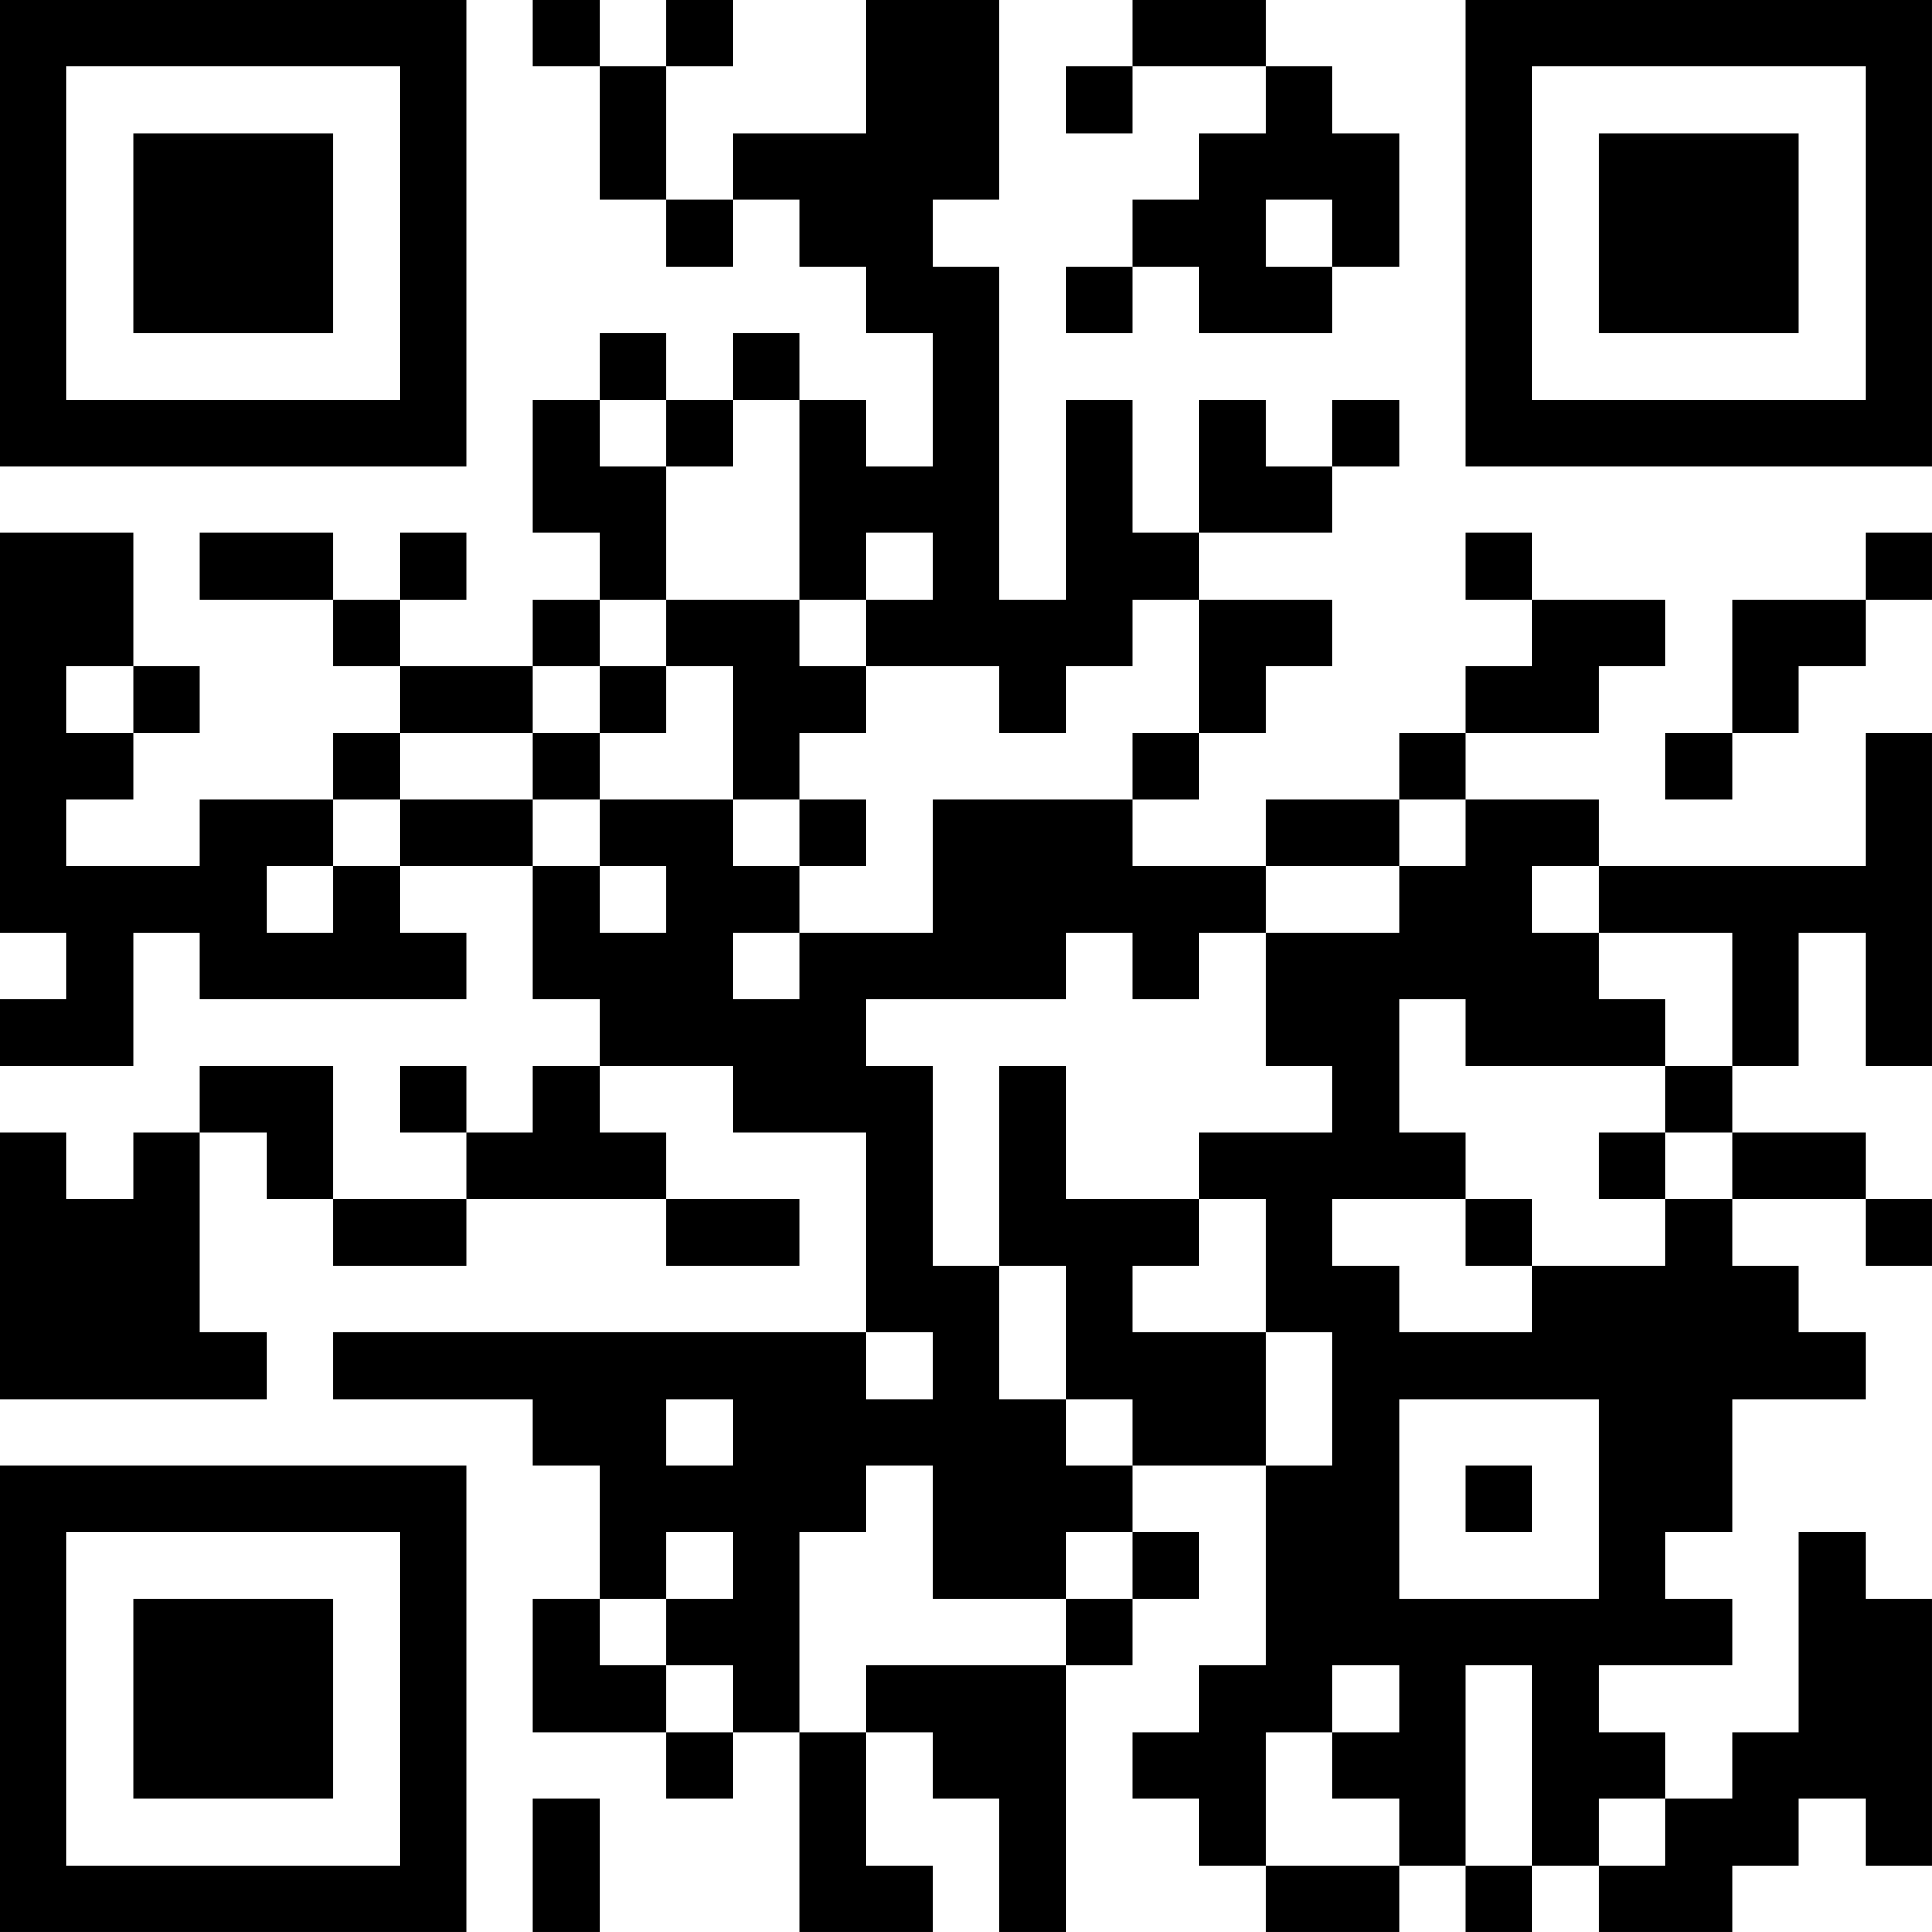 <?xml version="1.0" encoding="UTF-8"?>
<svg xmlns="http://www.w3.org/2000/svg" version="1.1" width="400" height="400" viewBox="0 0 400 400"><rect x="0" y="0" width="400" height="400" fill="#ffffff"/><g transform="scale(13.793)"><g transform="translate(0,0)"><path fill-rule="evenodd" d="M8 0L8 1L9 1L9 3L10 3L10 4L11 4L11 3L12 3L12 4L13 4L13 5L14 5L14 7L13 7L13 6L12 6L12 5L11 5L11 6L10 6L10 5L9 5L9 6L8 6L8 8L9 8L9 9L8 9L8 10L6 10L6 9L7 9L7 8L6 8L6 9L5 9L5 8L3 8L3 9L5 9L5 10L6 10L6 11L5 11L5 12L3 12L3 13L1 13L1 12L2 12L2 11L3 11L3 10L2 10L2 8L0 8L0 14L1 14L1 15L0 15L0 16L2 16L2 14L3 14L3 15L7 15L7 14L6 14L6 13L8 13L8 15L9 15L9 16L8 16L8 17L7 17L7 16L6 16L6 17L7 17L7 18L5 18L5 16L3 16L3 17L2 17L2 18L1 18L1 17L0 17L0 21L4 21L4 20L3 20L3 17L4 17L4 18L5 18L5 19L7 19L7 18L10 18L10 19L12 19L12 18L10 18L10 17L9 17L9 16L11 16L11 17L13 17L13 20L5 20L5 21L8 21L8 22L9 22L9 24L8 24L8 26L10 26L10 27L11 27L11 26L12 26L12 29L14 29L14 28L13 28L13 26L14 26L14 27L15 27L15 29L16 29L16 25L17 25L17 24L18 24L18 23L17 23L17 22L19 22L19 25L18 25L18 26L17 26L17 27L18 27L18 28L19 28L19 29L21 29L21 28L22 28L22 29L23 29L23 28L24 28L24 29L26 29L26 28L27 28L27 27L28 27L28 28L29 28L29 24L28 24L28 23L27 23L27 26L26 26L26 27L25 27L25 26L24 26L24 25L26 25L26 24L25 24L25 23L26 23L26 21L28 21L28 20L27 20L27 19L26 19L26 18L28 18L28 19L29 19L29 18L28 18L28 17L26 17L26 16L27 16L27 14L28 14L28 16L29 16L29 11L28 11L28 13L24 13L24 12L22 12L22 11L24 11L24 10L25 10L25 9L23 9L23 8L22 8L22 9L23 9L23 10L22 10L22 11L21 11L21 12L19 12L19 13L17 13L17 12L18 12L18 11L19 11L19 10L20 10L20 9L18 9L18 8L20 8L20 7L21 7L21 6L20 6L20 7L19 7L19 6L18 6L18 8L17 8L17 6L16 6L16 9L15 9L15 4L14 4L14 3L15 3L15 0L13 0L13 2L11 2L11 3L10 3L10 1L11 1L11 0L10 0L10 1L9 1L9 0ZM17 0L17 1L16 1L16 2L17 2L17 1L19 1L19 2L18 2L18 3L17 3L17 4L16 4L16 5L17 5L17 4L18 4L18 5L20 5L20 4L21 4L21 2L20 2L20 1L19 1L19 0ZM19 3L19 4L20 4L20 3ZM9 6L9 7L10 7L10 9L9 9L9 10L8 10L8 11L6 11L6 12L5 12L5 13L4 13L4 14L5 14L5 13L6 13L6 12L8 12L8 13L9 13L9 14L10 14L10 13L9 13L9 12L11 12L11 13L12 13L12 14L11 14L11 15L12 15L12 14L14 14L14 12L17 12L17 11L18 11L18 9L17 9L17 10L16 10L16 11L15 11L15 10L13 10L13 9L14 9L14 8L13 8L13 9L12 9L12 6L11 6L11 7L10 7L10 6ZM28 8L28 9L26 9L26 11L25 11L25 12L26 12L26 11L27 11L27 10L28 10L28 9L29 9L29 8ZM10 9L10 10L9 10L9 11L8 11L8 12L9 12L9 11L10 11L10 10L11 10L11 12L12 12L12 13L13 13L13 12L12 12L12 11L13 11L13 10L12 10L12 9ZM1 10L1 11L2 11L2 10ZM21 12L21 13L19 13L19 14L18 14L18 15L17 15L17 14L16 14L16 15L13 15L13 16L14 16L14 19L15 19L15 21L16 21L16 22L17 22L17 21L16 21L16 19L15 19L15 16L16 16L16 18L18 18L18 19L17 19L17 20L19 20L19 22L20 22L20 20L19 20L19 18L18 18L18 17L20 17L20 16L19 16L19 14L21 14L21 13L22 13L22 12ZM23 13L23 14L24 14L24 15L25 15L25 16L22 16L22 15L21 15L21 17L22 17L22 18L20 18L20 19L21 19L21 20L23 20L23 19L25 19L25 18L26 18L26 17L25 17L25 16L26 16L26 14L24 14L24 13ZM24 17L24 18L25 18L25 17ZM22 18L22 19L23 19L23 18ZM13 20L13 21L14 21L14 20ZM10 21L10 22L11 22L11 21ZM21 21L21 24L24 24L24 21ZM13 22L13 23L12 23L12 26L13 26L13 25L16 25L16 24L17 24L17 23L16 23L16 24L14 24L14 22ZM22 22L22 23L23 23L23 22ZM10 23L10 24L9 24L9 25L10 25L10 26L11 26L11 25L10 25L10 24L11 24L11 23ZM20 25L20 26L19 26L19 28L21 28L21 27L20 27L20 26L21 26L21 25ZM22 25L22 28L23 28L23 25ZM8 27L8 29L9 29L9 27ZM24 27L24 28L25 28L25 27ZM0 0L0 7L7 7L7 0ZM1 1L1 6L6 6L6 1ZM2 2L2 5L5 5L5 2ZM22 0L22 7L29 7L29 0ZM23 1L23 6L28 6L28 1ZM24 2L24 5L27 5L27 2ZM0 22L0 29L7 29L7 22ZM1 23L1 28L6 28L6 23ZM2 24L2 27L5 27L5 24Z" fill="#000000"/></g></g></svg>
